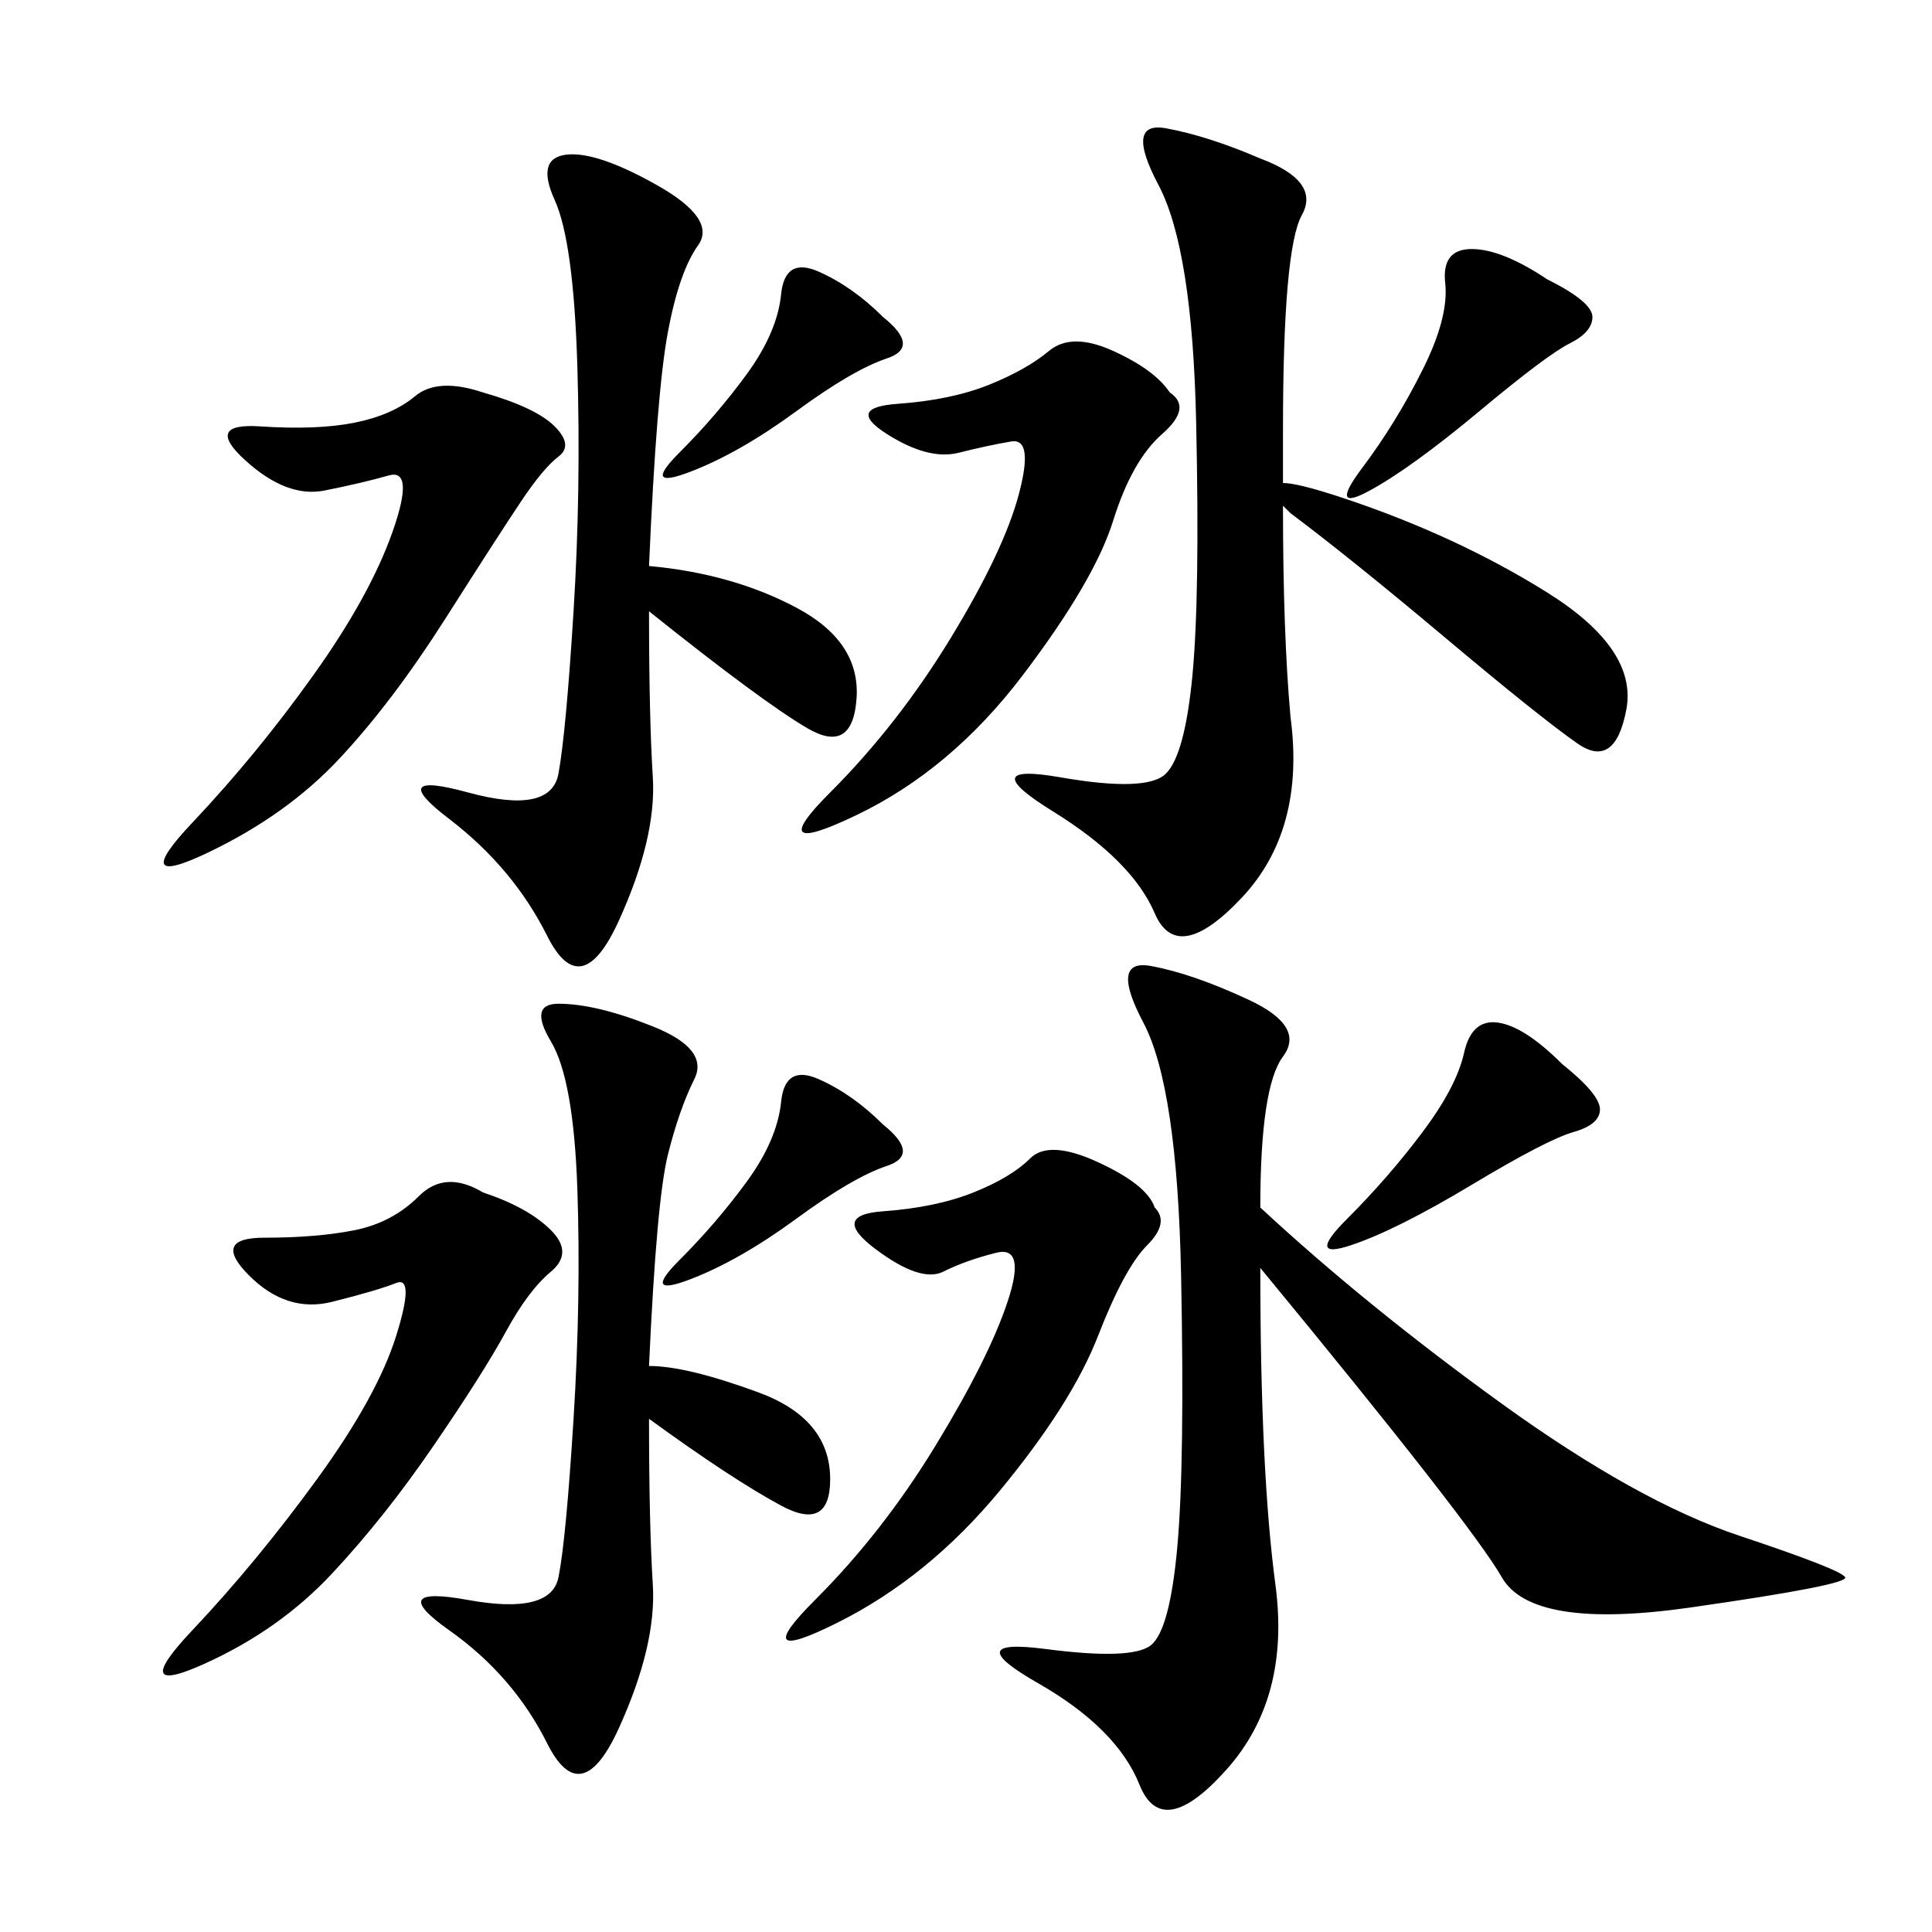 <svg xmlns="http://www.w3.org/2000/svg" xmlns:xlink="http://www.w3.org/1999/xlink" width="300" height="300"><path d="M195.70 187.50Q212.11 202.73 233.20 217.97Q254.30 233.20 270.12 238.48Q285.94 243.75 286.52 244.92Q287.11 246.09 262.50 249.61Q237.89 253.13 233.20 244.92Q228.52 236.72 195.70 196.88L195.70 196.88Q195.70 228.52 198.05 246.09Q200.39 263.67 190.43 274.80Q180.47 285.94 176.95 277.15Q173.44 268.36 161.13 261.33Q148.83 254.30 162.30 256.05Q175.78 257.81 178.71 255.47Q181.64 253.13 182.81 240.23Q183.98 227.34 183.40 198.05Q182.81 168.75 177.54 158.79Q172.27 148.83 178.71 150Q185.16 151.17 193.95 155.27Q202.73 159.38 199.22 164.06Q195.70 168.75 195.70 187.50L195.70 187.50ZM208.59 77.34Q226.17 83.20 240.23 91.99Q254.30 100.78 252.54 110.16Q250.78 119.53 244.92 115.43Q239.06 111.33 224.41 99.02Q209.77 86.72 200.39 79.69L200.39 79.69L199.22 78.52Q199.22 98.44 200.39 111.33L200.39 111.33Q202.73 128.91 192.77 139.45Q182.81 150 179.30 141.80Q175.78 133.59 163.48 125.98Q151.17 118.36 164.65 120.70Q178.13 123.05 181.05 120.12Q183.98 117.19 185.16 104.88Q186.33 92.58 185.74 65.63Q185.16 38.67 179.88 28.71Q174.61 18.75 181.05 19.92Q187.50 21.09 195.70 24.61L195.70 24.61Q205.08 28.13 202.15 33.40Q199.22 38.67 199.22 66.80L199.22 66.80L199.22 75Q201.56 75 208.59 77.34L208.59 77.34ZM100.78 87.89Q113.67 89.06 123.63 94.34Q133.59 99.61 133.01 108.40Q132.42 117.19 125.39 113.09Q118.36 108.98 100.78 94.92L100.78 94.92Q100.78 111.33 101.37 120.70Q101.95 130.08 96.09 142.97Q90.23 155.86 84.96 145.31Q79.69 134.77 69.73 127.15Q59.77 119.53 72.66 123.05Q85.55 126.56 86.72 120.12Q87.89 113.67 89.06 94.92Q90.23 76.17 89.65 56.84Q89.06 37.50 86.13 31.05Q83.20 24.61 87.89 24.02Q92.58 23.44 101.95 28.71Q111.33 33.98 108.40 38.09Q105.47 42.19 103.71 51.56Q101.95 60.94 100.78 87.89L100.78 87.89ZM100.78 212.11Q106.64 212.11 117.77 216.21Q128.91 220.31 128.91 229.69L128.91 229.69Q128.91 237.89 121.29 233.79Q113.67 229.69 100.78 220.31L100.78 220.31Q100.78 236.72 101.37 246.09Q101.95 255.47 96.09 268.36Q90.23 281.25 84.96 270.70Q79.69 260.16 69.73 253.13Q59.77 246.09 72.66 248.44Q85.55 250.78 86.72 244.92Q87.89 239.06 89.06 220.31Q90.23 201.56 89.65 184.57Q89.06 167.58 85.55 161.72Q82.03 155.86 86.72 155.86L86.72 155.86Q92.58 155.86 101.37 159.38Q110.16 162.89 107.81 167.58Q105.47 172.27 103.71 179.30Q101.95 186.33 100.78 212.11L100.78 212.11ZM75 185.16Q82.03 187.50 85.55 191.02Q89.06 194.53 85.55 197.46Q82.03 200.39 78.52 206.84Q75 213.28 67.38 224.41Q59.77 235.55 51.56 244.34Q43.36 253.13 31.64 258.40Q19.92 263.67 29.88 253.13Q39.84 242.58 49.22 229.69Q58.59 216.80 61.52 207.42Q64.45 198.05 61.52 199.22Q58.59 200.39 51.56 202.15Q44.53 203.91 38.67 198.05Q32.81 192.19 41.02 192.19L41.02 192.19Q49.22 192.19 55.08 191.02Q60.94 189.84 65.04 185.74Q69.14 181.64 75 185.16L75 185.16ZM179.30 187.50Q181.64 189.84 178.13 193.36Q174.61 196.88 170.51 207.42Q166.41 217.97 155.27 231.45Q144.14 244.92 130.08 251.95Q116.02 258.98 126.56 248.44Q137.11 237.89 145.31 224.41Q153.52 210.94 156.45 202.15Q159.38 193.36 154.69 194.53Q150 195.70 146.48 197.46Q142.97 199.22 135.94 193.95Q128.91 188.67 137.11 188.09Q145.31 187.50 151.17 185.16Q157.03 182.81 159.96 179.88Q162.89 176.95 170.51 180.47Q178.13 183.98 179.30 187.50L179.30 187.50ZM75 60.94Q83.20 63.28 86.13 66.21Q89.06 69.14 86.72 70.90Q84.38 72.66 80.86 77.93Q77.34 83.20 69.14 96.09Q60.94 108.98 52.73 117.77Q44.53 126.56 32.23 132.42Q19.92 138.28 29.88 127.73Q39.84 117.19 48.63 104.88Q57.42 92.58 60.94 82.62Q64.45 72.66 60.35 73.83Q56.25 75 50.39 76.17Q44.53 77.34 38.09 71.48Q31.64 65.63 40.43 66.21Q49.22 66.80 55.08 65.63Q60.94 64.45 64.45 61.52Q67.97 58.59 75 60.94L75 60.94ZM181.64 60.94Q185.16 63.28 180.47 67.38Q175.78 71.48 172.85 80.86Q169.92 90.23 158.79 104.88Q147.66 119.53 133.01 126.56Q118.36 133.59 128.91 123.05Q139.45 112.50 147.66 99.02Q155.86 85.55 158.20 76.76Q160.55 67.97 157.03 68.55Q153.52 69.14 148.83 70.31Q144.14 71.48 137.70 67.38Q131.25 63.28 139.45 62.70Q147.66 62.11 153.52 59.77Q159.38 57.42 162.89 54.49Q166.41 51.56 172.85 54.49Q179.30 57.42 181.64 60.94L181.64 60.94ZM242.58 165.23Q248.44 169.92 248.44 172.27L248.44 172.27Q248.44 174.61 244.34 175.78Q240.23 176.95 228.52 183.98Q216.80 191.02 209.77 193.36Q202.73 195.70 209.18 189.26Q215.63 182.81 220.90 175.78Q226.17 168.75 227.34 163.48Q228.52 158.20 232.62 158.79Q236.72 159.38 242.58 165.23L242.58 165.23ZM240.23 43.36Q247.27 46.88 247.27 49.22L247.27 49.22Q247.27 51.56 243.75 53.32Q240.23 55.08 229.69 63.87Q219.14 72.66 212.70 76.17Q206.25 79.69 211.52 72.66Q216.80 65.63 220.90 57.42Q225 49.22 224.41 43.95Q223.83 38.67 228.52 38.67L228.52 38.67Q233.20 38.67 240.23 43.36L240.23 43.36ZM137.11 49.22Q142.97 53.91 137.70 55.66Q132.42 57.42 123.63 63.87Q114.84 70.31 107.23 73.24Q99.61 76.17 105.47 70.31Q111.33 64.45 116.02 58.01Q120.70 51.56 121.29 45.70Q121.88 39.84 127.15 42.19Q132.42 44.53 137.11 49.22L137.11 49.22ZM137.11 174.61Q142.97 179.30 137.70 181.05Q132.42 182.81 123.63 189.26Q114.84 195.70 107.23 198.63Q99.61 201.56 105.47 195.70Q111.33 189.84 116.02 183.40Q120.70 176.95 121.29 171.09Q121.88 165.23 127.15 167.58Q132.42 169.92 137.11 174.61L137.11 174.61Z"/></svg>
